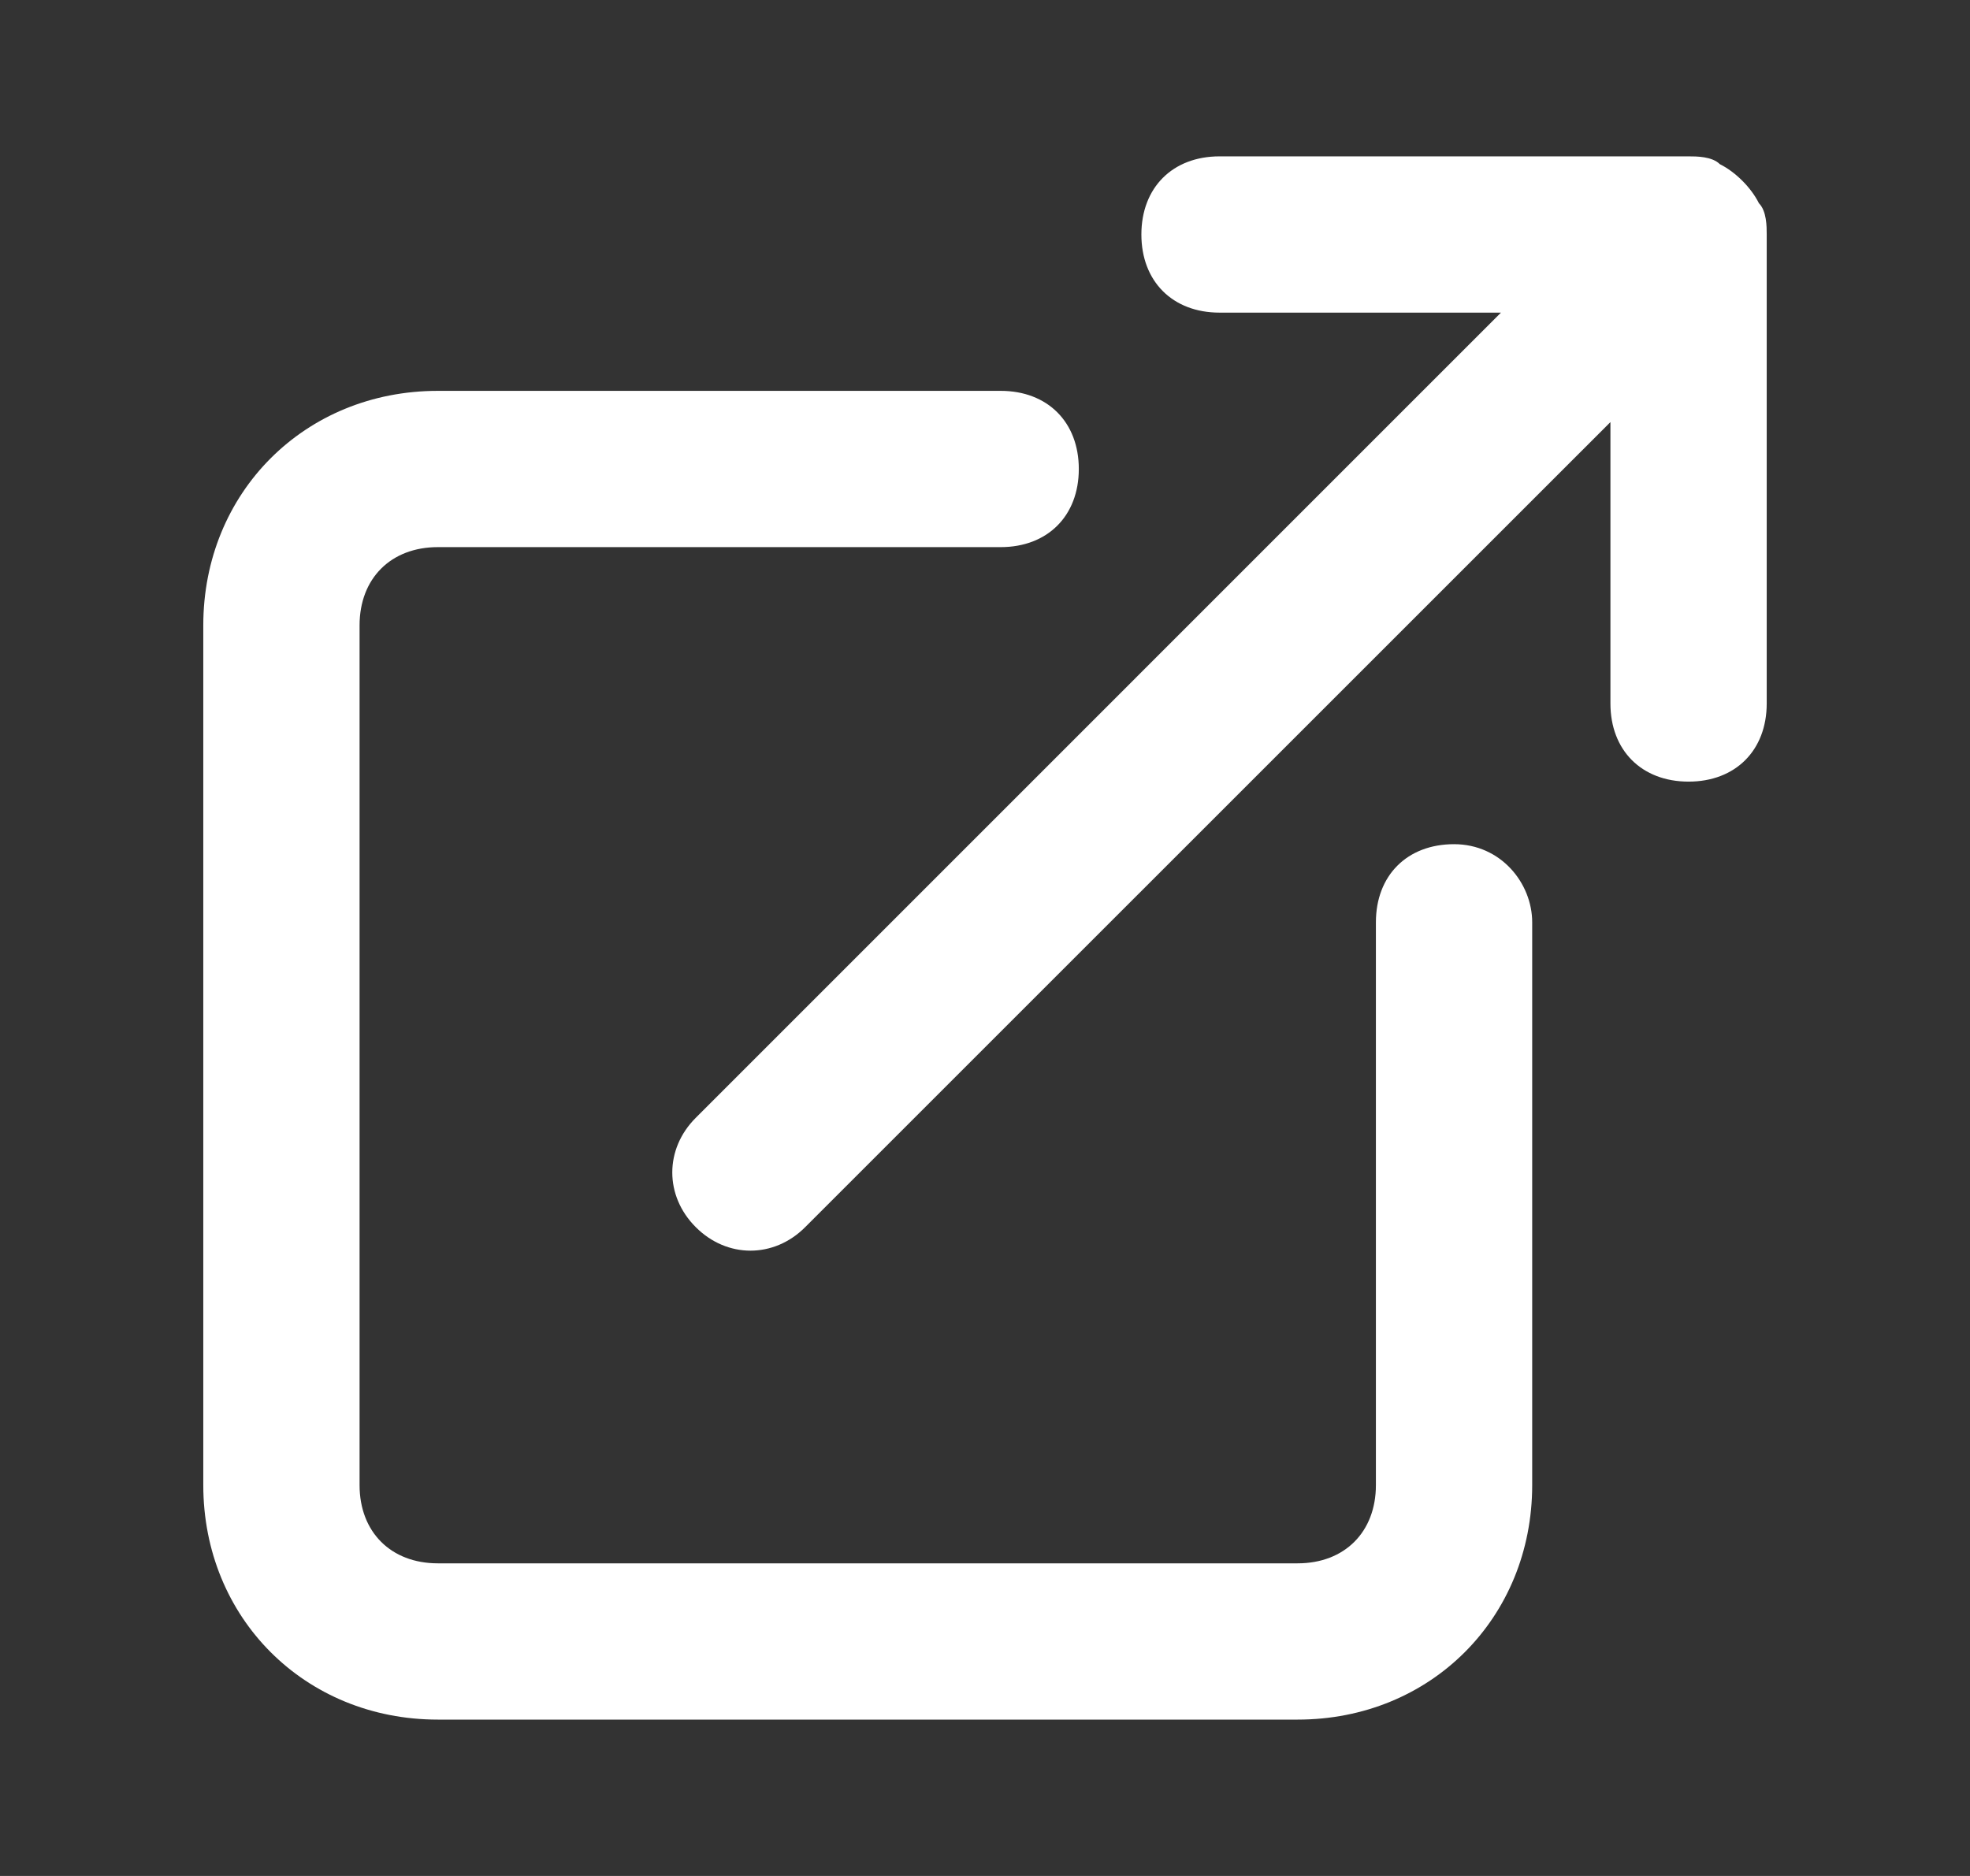 <svg xmlns="http://www.w3.org/2000/svg" width="21" height="20" viewBox="0 0 21 20" fill="none"><rect x="0" y="0" width="21" height="20" fill="#333333" stroke="none"/><g id="external-link-alt_1-01"><path id="Vector" d="M15.5 9C15 9 14.667 9.333 14.667 9.833V15.833C14.667 16.333 14.333 16.667 13.833 16.667H4.667C4.167 16.667 3.833 16.333 3.833 15.833V6.667C3.833 6.167 4.167 5.833 4.667 5.833H10.667C11.167 5.833 11.5 5.5 11.5 5C11.5 4.5 11.167 4.167 10.667 4.167H4.667C3.25 4.167 2.167 5.25 2.167 6.667V15.833C2.167 17.25 3.25 18.333 4.667 18.333H13.833C15.25 18.333 16.333 17.25 16.333 15.833V9.833C16.333 9.417 16 9 15.5 9ZM18.75 2.167C18.667 2 18.5 1.833 18.333 1.75C18.25 1.667 18.083 1.667 18 1.667H13C12.5 1.667 12.167 2 12.167 2.5C12.167 3 12.5 3.333 13 3.333H16L7.417 11.917C7.083 12.25 7.083 12.75 7.417 13.083C7.75 13.417 8.25 13.417 8.583 13.083L17.167 4.5V7.5C17.167 8 17.5 8.333 18 8.333C18.5 8.333 18.833 8 18.833 7.5V2.5C18.833 2.417 18.833 2.25 18.75 2.167Z" fill="white"></path></g></svg>